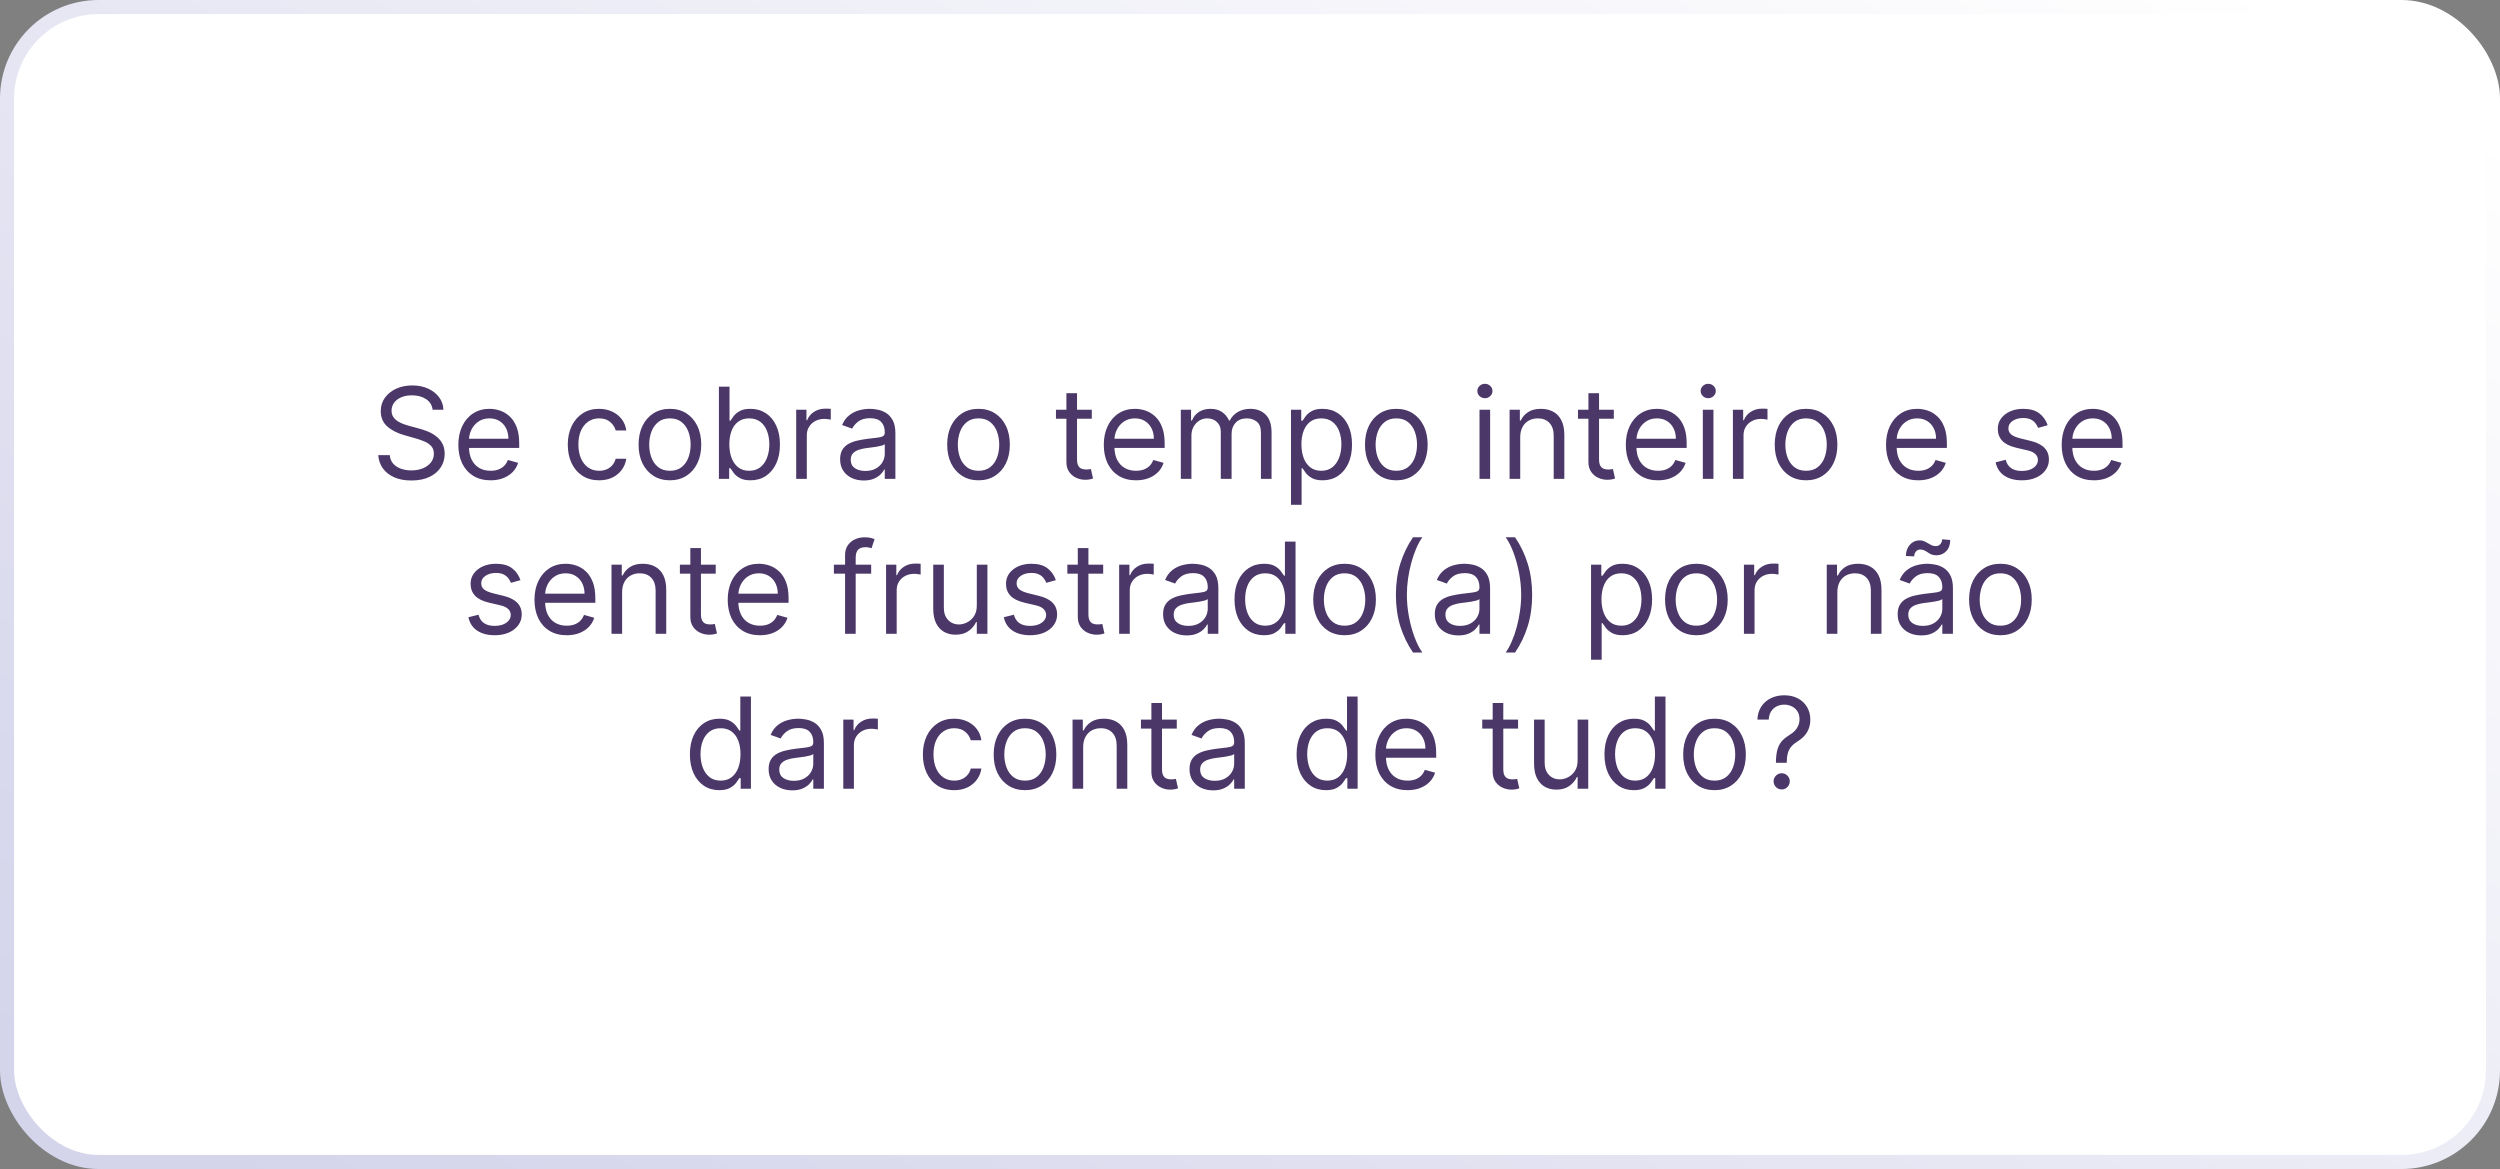 <svg xmlns="http://www.w3.org/2000/svg" width="355" height="166" viewBox="0 0 355 166" fill="none"><rect x="0" y="0" width="355" height="166" fill="#808080" stroke="none"/><g id="Item"><g id="Frame 7"><rect x="1" y="1" width="353" height="164" rx="13" fill="white"></rect><rect x="1" y="1" width="353" height="164" rx="13" stroke="url(#paint0_linear_125_124)" stroke-width="2"></rect><path id="Se cobra o tempo inteiro e se sente frustrado(a) por n&#xC3;&#xA3;o dar conta de tudo?" d="M61.431 58.182C61.354 57.534 61.043 57.031 60.498 56.673C59.952 56.315 59.283 56.136 58.49 56.136C57.911 56.136 57.404 56.23 56.969 56.418C56.539 56.605 56.202 56.863 55.959 57.191C55.721 57.519 55.601 57.892 55.601 58.31C55.601 58.659 55.684 58.959 55.851 59.211C56.021 59.458 56.238 59.665 56.503 59.831C56.767 59.993 57.044 60.127 57.334 60.234C57.623 60.336 57.89 60.419 58.133 60.483L59.462 60.841C59.803 60.93 60.182 61.054 60.6 61.212C61.022 61.369 61.424 61.584 61.808 61.857C62.196 62.126 62.515 62.471 62.767 62.893C63.018 63.315 63.144 63.832 63.144 64.446C63.144 65.153 62.959 65.793 62.588 66.364C62.221 66.935 61.684 67.388 60.977 67.725C60.274 68.062 59.419 68.23 58.414 68.23C57.476 68.23 56.664 68.079 55.978 67.776C55.297 67.474 54.76 67.052 54.368 66.511C53.98 65.969 53.76 65.341 53.709 64.625H55.346C55.388 65.119 55.554 65.528 55.844 65.852C56.138 66.172 56.509 66.41 56.956 66.568C57.408 66.722 57.894 66.798 58.414 66.798C59.019 66.798 59.562 66.7 60.044 66.504C60.525 66.304 60.907 66.027 61.188 65.673C61.469 65.315 61.61 64.898 61.61 64.421C61.61 63.986 61.488 63.632 61.245 63.359C61.003 63.087 60.683 62.865 60.287 62.695C59.89 62.524 59.462 62.375 59.002 62.247L57.391 61.787C56.368 61.493 55.559 61.073 54.962 60.528C54.365 59.982 54.067 59.269 54.067 58.386C54.067 57.653 54.265 57.014 54.662 56.469C55.062 55.919 55.599 55.493 56.273 55.19C56.95 54.883 57.706 54.73 58.542 54.73C59.385 54.73 60.135 54.881 60.792 55.184C61.448 55.482 61.968 55.891 62.351 56.411C62.739 56.931 62.944 57.521 62.965 58.182H61.431ZM69.662 68.204C68.716 68.204 67.9 67.996 67.214 67.578C66.532 67.156 66.006 66.568 65.635 65.814C65.269 65.055 65.085 64.173 65.085 63.168C65.085 62.162 65.269 61.276 65.635 60.508C66.006 59.737 66.522 59.136 67.182 58.706C67.847 58.271 68.622 58.054 69.509 58.054C70.02 58.054 70.525 58.139 71.024 58.31C71.522 58.48 71.976 58.757 72.385 59.141C72.794 59.52 73.12 60.023 73.363 60.649C73.606 61.276 73.728 62.047 73.728 62.963V63.602H66.159V62.298H72.193C72.193 61.744 72.083 61.25 71.861 60.815C71.644 60.381 71.333 60.038 70.928 59.786C70.527 59.535 70.054 59.409 69.509 59.409C68.908 59.409 68.388 59.558 67.949 59.856C67.514 60.151 67.18 60.534 66.946 61.007C66.711 61.48 66.594 61.987 66.594 62.528V63.398C66.594 64.139 66.722 64.768 66.978 65.283C67.237 65.795 67.598 66.185 68.058 66.453C68.518 66.717 69.053 66.849 69.662 66.849C70.058 66.849 70.416 66.794 70.736 66.683C71.06 66.568 71.339 66.398 71.573 66.172C71.808 65.942 71.989 65.656 72.117 65.315L73.574 65.724C73.421 66.219 73.163 66.653 72.801 67.028C72.439 67.399 71.991 67.689 71.458 67.898C70.926 68.102 70.327 68.204 69.662 68.204ZM85.073 68.204C84.153 68.204 83.36 67.987 82.696 67.553C82.031 67.118 81.519 66.519 81.162 65.756C80.803 64.994 80.625 64.122 80.625 63.142C80.625 62.145 80.808 61.265 81.174 60.502C81.545 59.735 82.061 59.136 82.721 58.706C83.386 58.271 84.162 58.054 85.048 58.054C85.738 58.054 86.36 58.182 86.914 58.438C87.468 58.693 87.922 59.051 88.276 59.511C88.629 59.972 88.849 60.508 88.934 61.122H87.426C87.311 60.675 87.055 60.278 86.659 59.933C86.267 59.584 85.738 59.409 85.073 59.409C84.485 59.409 83.97 59.562 83.526 59.869C83.088 60.172 82.745 60.6 82.497 61.154C82.254 61.704 82.133 62.349 82.133 63.091C82.133 63.849 82.252 64.51 82.491 65.072C82.734 65.635 83.075 66.072 83.514 66.383C83.957 66.694 84.477 66.849 85.073 66.849C85.466 66.849 85.821 66.781 86.141 66.645C86.46 66.508 86.731 66.312 86.953 66.057C87.174 65.801 87.332 65.494 87.426 65.136H88.934C88.849 65.716 88.638 66.238 88.301 66.702C87.969 67.163 87.528 67.529 86.978 67.802C86.433 68.07 85.798 68.204 85.073 68.204ZM95.128 68.204C94.242 68.204 93.464 67.994 92.795 67.572C92.13 67.15 91.61 66.56 91.235 65.801C90.865 65.043 90.679 64.156 90.679 63.142C90.679 62.119 90.865 61.227 91.235 60.464C91.61 59.701 92.13 59.109 92.795 58.687C93.464 58.265 94.242 58.054 95.128 58.054C96.014 58.054 96.79 58.265 97.455 58.687C98.124 59.109 98.644 59.701 99.014 60.464C99.389 61.227 99.577 62.119 99.577 63.142C99.577 64.156 99.389 65.043 99.014 65.801C98.644 66.56 98.124 67.15 97.455 67.572C96.79 67.994 96.014 68.204 95.128 68.204ZM95.128 66.849C95.801 66.849 96.355 66.677 96.79 66.332C97.225 65.987 97.546 65.533 97.755 64.97C97.964 64.408 98.068 63.798 98.068 63.142C98.068 62.486 97.964 61.874 97.755 61.307C97.546 60.741 97.225 60.283 96.79 59.933C96.355 59.584 95.801 59.409 95.128 59.409C94.455 59.409 93.901 59.584 93.466 59.933C93.031 60.283 92.71 60.741 92.501 61.307C92.292 61.874 92.188 62.486 92.188 63.142C92.188 63.798 92.292 64.408 92.501 64.97C92.71 65.533 93.031 65.987 93.466 66.332C93.901 66.677 94.455 66.849 95.128 66.849ZM102.084 68V54.909H103.593V59.742H103.721C103.831 59.571 103.985 59.354 104.181 59.09C104.381 58.821 104.667 58.582 105.037 58.374C105.412 58.16 105.919 58.054 106.559 58.054C107.385 58.054 108.114 58.261 108.745 58.674C109.375 59.087 109.868 59.673 110.221 60.432C110.575 61.19 110.752 62.085 110.752 63.117C110.752 64.156 110.575 65.058 110.221 65.82C109.868 66.579 109.378 67.167 108.751 67.585C108.125 67.998 107.402 68.204 106.584 68.204C105.954 68.204 105.449 68.1 105.069 67.891C104.69 67.678 104.398 67.438 104.194 67.169C103.989 66.896 103.831 66.671 103.721 66.492H103.542V68H102.084ZM103.567 63.091C103.567 63.832 103.676 64.487 103.893 65.053C104.111 65.616 104.428 66.057 104.846 66.376C105.263 66.692 105.775 66.849 106.38 66.849C107.01 66.849 107.537 66.683 107.959 66.351C108.385 66.014 108.704 65.562 108.917 64.996C109.135 64.425 109.243 63.79 109.243 63.091C109.243 62.401 109.137 61.778 108.924 61.224C108.715 60.666 108.397 60.225 107.971 59.901C107.549 59.573 107.019 59.409 106.38 59.409C105.766 59.409 105.25 59.565 104.833 59.876C104.415 60.182 104.1 60.613 103.887 61.167C103.674 61.717 103.567 62.358 103.567 63.091ZM113.059 68V58.182H114.517V59.665H114.619C114.798 59.179 115.122 58.785 115.591 58.482C116.059 58.18 116.588 58.028 117.176 58.028C117.287 58.028 117.425 58.031 117.591 58.035C117.758 58.039 117.883 58.045 117.968 58.054V59.588C117.917 59.575 117.8 59.556 117.617 59.531C117.438 59.501 117.248 59.486 117.048 59.486C116.571 59.486 116.145 59.586 115.77 59.786C115.399 59.982 115.105 60.255 114.888 60.604C114.674 60.95 114.568 61.344 114.568 61.787V68H113.059ZM122.646 68.23C122.024 68.23 121.459 68.113 120.952 67.879C120.445 67.64 120.042 67.297 119.744 66.849C119.446 66.398 119.296 65.852 119.296 65.213C119.296 64.651 119.407 64.195 119.629 63.845C119.85 63.492 120.147 63.215 120.517 63.014C120.888 62.814 121.297 62.665 121.745 62.567C122.196 62.465 122.65 62.383 123.106 62.324C123.703 62.247 124.186 62.19 124.557 62.151C124.932 62.109 125.205 62.038 125.375 61.94C125.55 61.842 125.637 61.672 125.637 61.429V61.378C125.637 60.747 125.465 60.257 125.12 59.908C124.779 59.558 124.261 59.383 123.566 59.383C122.846 59.383 122.282 59.541 121.872 59.856C121.463 60.172 121.176 60.508 121.009 60.867L119.578 60.355C119.833 59.758 120.174 59.294 120.6 58.962C121.031 58.625 121.5 58.391 122.007 58.258C122.518 58.122 123.021 58.054 123.515 58.054C123.831 58.054 124.193 58.092 124.602 58.169C125.015 58.242 125.414 58.393 125.797 58.623C126.185 58.853 126.507 59.2 126.762 59.665C127.018 60.129 127.146 60.751 127.146 61.531V68H125.637V66.671H125.561C125.458 66.883 125.288 67.112 125.049 67.354C124.811 67.597 124.493 67.804 124.097 67.974C123.701 68.145 123.217 68.23 122.646 68.23ZM122.876 66.875C123.473 66.875 123.975 66.758 124.384 66.523C124.798 66.289 125.109 65.987 125.318 65.616C125.531 65.245 125.637 64.855 125.637 64.446V63.065C125.573 63.142 125.433 63.212 125.215 63.276C125.002 63.336 124.755 63.389 124.474 63.436C124.197 63.479 123.926 63.517 123.662 63.551C123.402 63.581 123.191 63.606 123.029 63.628C122.637 63.679 122.271 63.762 121.93 63.877C121.593 63.988 121.321 64.156 121.112 64.382C120.907 64.604 120.805 64.906 120.805 65.29C120.805 65.814 120.999 66.21 121.387 66.479C121.779 66.743 122.275 66.875 122.876 66.875ZM138.95 68.204C138.064 68.204 137.286 67.994 136.617 67.572C135.953 67.15 135.433 66.56 135.058 65.801C134.687 65.043 134.502 64.156 134.502 63.142C134.502 62.119 134.687 61.227 135.058 60.464C135.433 59.701 135.953 59.109 136.617 58.687C137.286 58.265 138.064 58.054 138.95 58.054C139.837 58.054 140.612 58.265 141.277 58.687C141.946 59.109 142.466 59.701 142.837 60.464C143.212 61.227 143.399 62.119 143.399 63.142C143.399 64.156 143.212 65.043 142.837 65.801C142.466 66.56 141.946 67.15 141.277 67.572C140.612 67.994 139.837 68.204 138.95 68.204ZM138.95 66.849C139.624 66.849 140.178 66.677 140.612 66.332C141.047 65.987 141.369 65.533 141.578 64.97C141.786 64.408 141.891 63.798 141.891 63.142C141.891 62.486 141.786 61.874 141.578 61.307C141.369 60.741 141.047 60.283 140.612 59.933C140.178 59.584 139.624 59.409 138.95 59.409C138.277 59.409 137.723 59.584 137.288 59.933C136.854 60.283 136.532 60.741 136.323 61.307C136.114 61.874 136.01 62.486 136.01 63.142C136.01 63.798 136.114 64.408 136.323 64.97C136.532 65.533 136.854 65.987 137.288 66.332C137.723 66.677 138.277 66.849 138.95 66.849ZM155.034 58.182V59.46H149.946V58.182H155.034ZM151.429 55.83H152.938V65.188C152.938 65.614 153 65.933 153.123 66.146C153.251 66.355 153.413 66.496 153.609 66.568C153.809 66.636 154.02 66.671 154.242 66.671C154.408 66.671 154.544 66.662 154.651 66.645C154.757 66.624 154.843 66.606 154.907 66.594L155.213 67.949C155.111 67.987 154.968 68.026 154.785 68.064C154.602 68.106 154.37 68.128 154.088 68.128C153.662 68.128 153.245 68.036 152.835 67.853C152.431 67.67 152.094 67.391 151.826 67.016C151.561 66.641 151.429 66.168 151.429 65.597V55.83ZM161.315 68.204C160.369 68.204 159.552 67.996 158.866 67.578C158.185 67.156 157.658 66.568 157.288 65.814C156.921 65.055 156.738 64.173 156.738 63.168C156.738 62.162 156.921 61.276 157.288 60.508C157.658 59.737 158.174 59.136 158.834 58.706C159.499 58.271 160.275 58.054 161.161 58.054C161.672 58.054 162.177 58.139 162.676 58.31C163.175 58.48 163.628 58.757 164.038 59.141C164.447 59.52 164.773 60.023 165.016 60.649C165.258 61.276 165.38 62.047 165.38 62.963V63.602H157.812V62.298H163.846C163.846 61.744 163.735 61.25 163.513 60.815C163.296 60.381 162.985 60.038 162.58 59.786C162.18 59.535 161.707 59.409 161.161 59.409C160.56 59.409 160.04 59.558 159.601 59.856C159.167 60.151 158.832 60.534 158.598 61.007C158.364 61.48 158.246 61.987 158.246 62.528V63.398C158.246 64.139 158.374 64.768 158.63 65.283C158.89 65.795 159.25 66.185 159.71 66.453C160.17 66.717 160.705 66.849 161.315 66.849C161.711 66.849 162.069 66.794 162.388 66.683C162.712 66.568 162.991 66.398 163.226 66.172C163.46 65.942 163.641 65.656 163.769 65.315L165.226 65.724C165.073 66.219 164.815 66.653 164.453 67.028C164.091 67.399 163.643 67.689 163.111 67.898C162.578 68.102 161.979 68.204 161.315 68.204ZM167.675 68V58.182H169.132V59.716H169.26C169.464 59.192 169.795 58.785 170.251 58.495C170.707 58.201 171.254 58.054 171.893 58.054C172.541 58.054 173.08 58.201 173.511 58.495C173.945 58.785 174.284 59.192 174.527 59.716H174.629C174.881 59.209 175.258 58.806 175.761 58.508C176.263 58.205 176.866 58.054 177.57 58.054C178.447 58.054 179.165 58.329 179.724 58.879C180.282 59.424 180.561 60.274 180.561 61.429V68H179.052V61.429C179.052 60.705 178.854 60.187 178.458 59.876C178.062 59.565 177.595 59.409 177.058 59.409C176.368 59.409 175.833 59.618 175.454 60.035C175.074 60.449 174.885 60.973 174.885 61.608V68H173.351V61.276C173.351 60.717 173.17 60.268 172.807 59.927C172.445 59.582 171.979 59.409 171.408 59.409C171.016 59.409 170.649 59.514 170.308 59.722C169.972 59.931 169.699 60.221 169.49 60.592C169.285 60.958 169.183 61.382 169.183 61.864V68H167.675ZM183.319 71.682V58.182H184.777V59.742H184.956C185.066 59.571 185.22 59.354 185.416 59.09C185.616 58.821 185.902 58.582 186.272 58.374C186.647 58.16 187.154 58.054 187.794 58.054C188.62 58.054 189.349 58.261 189.98 58.674C190.61 59.087 191.103 59.673 191.456 60.432C191.81 61.19 191.987 62.085 191.987 63.117C191.987 64.156 191.81 65.058 191.456 65.82C191.103 66.579 190.612 67.167 189.986 67.585C189.36 67.998 188.637 68.204 187.819 68.204C187.188 68.204 186.684 68.1 186.304 67.891C185.925 67.678 185.633 67.438 185.429 67.169C185.224 66.896 185.066 66.671 184.956 66.492H184.828V71.682H183.319ZM184.802 63.091C184.802 63.832 184.911 64.487 185.128 65.053C185.345 65.616 185.663 66.057 186.081 66.376C186.498 66.692 187.009 66.849 187.615 66.849C188.245 66.849 188.772 66.683 189.193 66.351C189.62 66.014 189.939 65.562 190.152 64.996C190.37 64.425 190.478 63.79 190.478 63.091C190.478 62.401 190.372 61.778 190.159 61.224C189.95 60.666 189.632 60.225 189.206 59.901C188.784 59.573 188.254 59.409 187.615 59.409C187.001 59.409 186.485 59.565 186.068 59.876C185.65 60.182 185.335 60.613 185.122 61.167C184.909 61.717 184.802 62.358 184.802 63.091ZM198.277 68.204C197.39 68.204 196.612 67.994 195.943 67.572C195.279 67.15 194.759 66.56 194.384 65.801C194.013 65.043 193.828 64.156 193.828 63.142C193.828 62.119 194.013 61.227 194.384 60.464C194.759 59.701 195.279 59.109 195.943 58.687C196.612 58.265 197.39 58.054 198.277 58.054C199.163 58.054 199.938 58.265 200.603 58.687C201.272 59.109 201.792 59.701 202.163 60.464C202.538 61.227 202.725 62.119 202.725 63.142C202.725 64.156 202.538 65.043 202.163 65.801C201.792 66.56 201.272 67.15 200.603 67.572C199.938 67.994 199.163 68.204 198.277 68.204ZM198.277 66.849C198.95 66.849 199.504 66.677 199.938 66.332C200.373 65.987 200.695 65.533 200.904 64.97C201.112 64.408 201.217 63.798 201.217 63.142C201.217 62.486 201.112 61.874 200.904 61.307C200.695 60.741 200.373 60.283 199.938 59.933C199.504 59.584 198.95 59.409 198.277 59.409C197.603 59.409 197.049 59.584 196.615 59.933C196.18 60.283 195.858 60.741 195.649 61.307C195.441 61.874 195.336 62.486 195.336 63.142C195.336 63.798 195.441 64.408 195.649 64.97C195.858 65.533 196.18 65.987 196.615 66.332C197.049 66.677 197.603 66.849 198.277 66.849ZM210.091 68V58.182H211.599V68H210.091ZM210.858 56.545C210.564 56.545 210.31 56.445 210.097 56.245C209.888 56.045 209.784 55.804 209.784 55.523C209.784 55.242 209.888 55.001 210.097 54.8C210.31 54.6 210.564 54.5 210.858 54.5C211.152 54.5 211.403 54.6 211.612 54.8C211.825 55.001 211.932 55.242 211.932 55.523C211.932 55.804 211.825 56.045 211.612 56.245C211.403 56.445 211.152 56.545 210.858 56.545ZM215.871 62.094V68H214.362V58.182H215.82V59.716H215.947C216.177 59.217 216.527 58.817 216.996 58.514C217.464 58.207 218.07 58.054 218.811 58.054C219.476 58.054 220.057 58.19 220.556 58.463C221.055 58.731 221.442 59.141 221.719 59.69C221.996 60.236 222.135 60.926 222.135 61.761V68H220.626V61.864C220.626 61.092 220.426 60.492 220.025 60.061C219.625 59.626 219.075 59.409 218.376 59.409C217.895 59.409 217.464 59.514 217.085 59.722C216.71 59.931 216.414 60.236 216.197 60.636C215.979 61.037 215.871 61.523 215.871 62.094ZM229.161 58.182V59.46H224.073V58.182H229.161ZM225.556 55.83H227.065V65.188C227.065 65.614 227.127 65.933 227.25 66.146C227.378 66.355 227.54 66.496 227.736 66.568C227.936 66.636 228.147 66.671 228.369 66.671C228.535 66.671 228.671 66.662 228.778 66.645C228.884 66.624 228.97 66.606 229.033 66.594L229.34 67.949C229.238 67.987 229.095 68.026 228.912 68.064C228.729 68.106 228.497 68.128 228.215 68.128C227.789 68.128 227.372 68.036 226.962 67.853C226.558 67.67 226.221 67.391 225.953 67.016C225.688 66.641 225.556 66.168 225.556 65.597V55.83ZM235.441 68.204C234.495 68.204 233.679 67.996 232.993 67.578C232.312 67.156 231.785 66.568 231.415 65.814C231.048 65.055 230.865 64.173 230.865 63.168C230.865 62.162 231.048 61.276 231.415 60.508C231.785 59.737 232.301 59.136 232.961 58.706C233.626 58.271 234.402 58.054 235.288 58.054C235.799 58.054 236.304 58.139 236.803 58.31C237.302 58.48 237.755 58.757 238.165 59.141C238.574 59.52 238.9 60.023 239.142 60.649C239.385 61.276 239.507 62.047 239.507 62.963V63.602H231.939V62.298H237.973C237.973 61.744 237.862 61.25 237.64 60.815C237.423 60.381 237.112 60.038 236.707 59.786C236.307 59.535 235.834 59.409 235.288 59.409C234.687 59.409 234.167 59.558 233.728 59.856C233.294 60.151 232.959 60.534 232.725 61.007C232.491 61.48 232.373 61.987 232.373 62.528V63.398C232.373 64.139 232.501 64.768 232.757 65.283C233.017 65.795 233.377 66.185 233.837 66.453C234.297 66.717 234.832 66.849 235.441 66.849C235.838 66.849 236.196 66.794 236.515 66.683C236.839 66.568 237.118 66.398 237.353 66.172C237.587 65.942 237.768 65.656 237.896 65.315L239.353 65.724C239.2 66.219 238.942 66.653 238.58 67.028C238.218 67.399 237.77 67.689 237.238 67.898C236.705 68.102 236.106 68.204 235.441 68.204ZM241.802 68V58.182H243.31V68H241.802ZM242.569 56.545C242.275 56.545 242.021 56.445 241.808 56.245C241.599 56.045 241.495 55.804 241.495 55.523C241.495 55.242 241.599 55.001 241.808 54.8C242.021 54.6 242.275 54.5 242.569 54.5C242.863 54.5 243.114 54.6 243.323 54.8C243.536 55.001 243.642 55.242 243.642 55.523C243.642 55.804 243.536 56.045 243.323 56.245C243.114 56.445 242.863 56.545 242.569 56.545ZM246.073 68V58.182H247.53V59.665H247.633C247.812 59.179 248.136 58.785 248.604 58.482C249.073 58.18 249.601 58.028 250.19 58.028C250.3 58.028 250.439 58.031 250.605 58.035C250.771 58.039 250.897 58.045 250.982 58.054V59.588C250.931 59.575 250.814 59.556 250.631 59.531C250.452 59.501 250.262 59.486 250.062 59.486C249.584 59.486 249.158 59.586 248.783 59.786C248.413 59.982 248.119 60.255 247.901 60.604C247.688 60.95 247.582 61.344 247.582 61.787V68H246.073ZM256.46 68.204C255.574 68.204 254.796 67.994 254.127 67.572C253.462 67.15 252.942 66.56 252.567 65.801C252.197 65.043 252.011 64.156 252.011 63.142C252.011 62.119 252.197 61.227 252.567 60.464C252.942 59.701 253.462 59.109 254.127 58.687C254.796 58.265 255.574 58.054 256.46 58.054C257.347 58.054 258.122 58.265 258.787 58.687C259.456 59.109 259.976 59.701 260.347 60.464C260.722 61.227 260.909 62.119 260.909 63.142C260.909 64.156 260.722 65.043 260.347 65.801C259.976 66.56 259.456 67.15 258.787 67.572C258.122 67.994 257.347 68.204 256.46 68.204ZM256.46 66.849C257.133 66.849 257.687 66.677 258.122 66.332C258.557 65.987 258.878 65.533 259.087 64.97C259.296 64.408 259.4 63.798 259.4 63.142C259.4 62.486 259.296 61.874 259.087 61.307C258.878 60.741 258.557 60.283 258.122 59.933C257.687 59.584 257.133 59.409 256.46 59.409C255.787 59.409 255.233 59.584 254.798 59.933C254.364 60.283 254.042 60.741 253.833 61.307C253.624 61.874 253.52 62.486 253.52 63.142C253.52 63.798 253.624 64.408 253.833 64.97C254.042 65.533 254.364 65.987 254.798 66.332C255.233 66.677 255.787 66.849 256.46 66.849ZM272.391 68.204C271.445 68.204 270.629 67.996 269.943 67.578C269.261 67.156 268.734 66.568 268.364 65.814C267.997 65.055 267.814 64.173 267.814 63.168C267.814 62.162 267.997 61.276 268.364 60.508C268.734 59.737 269.25 59.136 269.911 58.706C270.575 58.271 271.351 58.054 272.237 58.054C272.749 58.054 273.254 58.139 273.752 58.31C274.251 58.48 274.705 58.757 275.114 59.141C275.523 59.52 275.849 60.023 276.092 60.649C276.335 61.276 276.456 62.047 276.456 62.963V63.602H268.888V62.298H274.922C274.922 61.744 274.811 61.25 274.59 60.815C274.372 60.381 274.061 60.038 273.656 59.786C273.256 59.535 272.783 59.409 272.237 59.409C271.636 59.409 271.117 59.558 270.678 59.856C270.243 60.151 269.908 60.534 269.674 61.007C269.44 61.48 269.323 61.987 269.323 62.528V63.398C269.323 64.139 269.45 64.768 269.706 65.283C269.966 65.795 270.326 66.185 270.786 66.453C271.247 66.717 271.781 66.849 272.391 66.849C272.787 66.849 273.145 66.794 273.465 66.683C273.788 66.568 274.068 66.398 274.302 66.172C274.536 65.942 274.717 65.656 274.845 65.315L276.303 65.724C276.149 66.219 275.891 66.653 275.529 67.028C275.167 67.399 274.72 67.689 274.187 67.898C273.654 68.102 273.055 68.204 272.391 68.204ZM290.768 60.381L289.413 60.764C289.328 60.538 289.202 60.319 289.036 60.106C288.874 59.889 288.652 59.709 288.371 59.569C288.09 59.428 287.729 59.358 287.291 59.358C286.69 59.358 286.189 59.496 285.788 59.773C285.392 60.046 285.194 60.394 285.194 60.815C285.194 61.19 285.33 61.486 285.603 61.704C285.876 61.921 286.302 62.102 286.881 62.247L288.339 62.605C289.217 62.818 289.871 63.144 290.301 63.583C290.732 64.018 290.947 64.578 290.947 65.264C290.947 65.827 290.785 66.329 290.461 66.773C290.141 67.216 289.694 67.565 289.119 67.821C288.543 68.077 287.874 68.204 287.112 68.204C286.11 68.204 285.281 67.987 284.625 67.553C283.969 67.118 283.553 66.483 283.379 65.648L284.81 65.29C284.947 65.818 285.205 66.215 285.584 66.479C285.967 66.743 286.468 66.875 287.086 66.875C287.789 66.875 288.347 66.726 288.761 66.428C289.178 66.125 289.387 65.763 289.387 65.341C289.387 65 289.268 64.715 289.029 64.484C288.791 64.25 288.424 64.075 287.93 63.96L286.293 63.577C285.394 63.364 284.734 63.033 284.312 62.586C283.894 62.134 283.685 61.57 283.685 60.892C283.685 60.338 283.841 59.848 284.152 59.422C284.467 58.996 284.896 58.661 285.437 58.418C285.982 58.175 286.6 58.054 287.291 58.054C288.262 58.054 289.025 58.267 289.579 58.693C290.137 59.119 290.533 59.682 290.768 60.381ZM297.334 68.204C296.388 68.204 295.572 67.996 294.886 67.578C294.204 67.156 293.678 66.568 293.307 65.814C292.941 65.055 292.757 64.173 292.757 63.168C292.757 62.162 292.941 61.276 293.307 60.508C293.678 59.737 294.193 59.136 294.854 58.706C295.519 58.271 296.294 58.054 297.181 58.054C297.692 58.054 298.197 58.139 298.696 58.31C299.194 58.48 299.648 58.757 300.057 59.141C300.466 59.52 300.792 60.023 301.035 60.649C301.278 61.276 301.399 62.047 301.399 62.963V63.602H293.831V62.298H299.865C299.865 61.744 299.755 61.25 299.533 60.815C299.316 60.381 299.005 60.038 298.6 59.786C298.199 59.535 297.726 59.409 297.181 59.409C296.58 59.409 296.06 59.558 295.621 59.856C295.186 60.151 294.852 60.534 294.617 61.007C294.383 61.48 294.266 61.987 294.266 62.528V63.398C294.266 64.139 294.394 64.768 294.649 65.283C294.909 65.795 295.269 66.185 295.73 66.453C296.19 66.717 296.725 66.849 297.334 66.849C297.73 66.849 298.088 66.794 298.408 66.683C298.732 66.568 299.011 66.398 299.245 66.172C299.48 65.942 299.661 65.656 299.789 65.315L301.246 65.724C301.093 66.219 300.835 66.653 300.473 67.028C300.11 67.399 299.663 67.689 299.13 67.898C298.598 68.102 297.999 68.204 297.334 68.204ZM73.906 82.381L72.551 82.764C72.466 82.538 72.341 82.319 72.174 82.106C72.012 81.888 71.791 81.71 71.51 81.569C71.228 81.428 70.868 81.358 70.429 81.358C69.828 81.358 69.328 81.496 68.927 81.773C68.531 82.046 68.333 82.394 68.333 82.815C68.333 83.19 68.469 83.487 68.742 83.704C69.014 83.921 69.441 84.102 70.02 84.247L71.478 84.605C72.355 84.818 73.01 85.144 73.44 85.583C73.87 86.018 74.085 86.578 74.085 87.264C74.085 87.827 73.924 88.329 73.6 88.773C73.28 89.216 72.833 89.565 72.257 89.821C71.682 90.077 71.013 90.204 70.25 90.204C69.249 90.204 68.42 89.987 67.764 89.553C67.108 89.118 66.692 88.483 66.517 87.648L67.949 87.29C68.085 87.818 68.343 88.215 68.723 88.479C69.106 88.743 69.607 88.875 70.225 88.875C70.928 88.875 71.486 88.726 71.899 88.428C72.317 88.125 72.526 87.763 72.526 87.341C72.526 87 72.406 86.715 72.168 86.484C71.929 86.25 71.563 86.075 71.068 85.96L69.432 85.577C68.533 85.364 67.872 85.033 67.451 84.586C67.033 84.134 66.824 83.57 66.824 82.892C66.824 82.338 66.98 81.848 67.291 81.422C67.606 80.996 68.034 80.661 68.576 80.418C69.121 80.175 69.739 80.054 70.429 80.054C71.401 80.054 72.164 80.267 72.718 80.693C73.276 81.119 73.672 81.682 73.906 82.381ZM80.473 90.204C79.527 90.204 78.711 89.996 78.025 89.578C77.343 89.156 76.817 88.568 76.446 87.814C76.079 87.055 75.896 86.173 75.896 85.168C75.896 84.162 76.079 83.276 76.446 82.508C76.817 81.737 77.332 81.136 77.993 80.706C78.657 80.271 79.433 80.054 80.319 80.054C80.831 80.054 81.336 80.139 81.834 80.31C82.333 80.48 82.787 80.757 83.196 81.141C83.605 81.52 83.931 82.023 84.174 82.649C84.417 83.276 84.538 84.047 84.538 84.963V85.602H76.97V84.298H83.004C83.004 83.744 82.893 83.25 82.672 82.815C82.454 82.381 82.143 82.038 81.738 81.786C81.338 81.535 80.865 81.409 80.319 81.409C79.719 81.409 79.199 81.558 78.76 81.856C78.325 82.151 77.99 82.534 77.756 83.007C77.522 83.48 77.405 83.987 77.405 84.528V85.398C77.405 86.139 77.532 86.768 77.788 87.283C78.048 87.795 78.408 88.185 78.868 88.453C79.329 88.717 79.863 88.849 80.473 88.849C80.869 88.849 81.227 88.794 81.547 88.683C81.871 88.568 82.15 88.398 82.384 88.172C82.618 87.942 82.799 87.656 82.927 87.315L84.385 87.724C84.231 88.219 83.974 88.653 83.611 89.028C83.249 89.399 82.802 89.689 82.269 89.898C81.736 90.102 81.138 90.204 80.473 90.204ZM88.341 84.094V90H86.833V80.182H88.29V81.716H88.418C88.648 81.217 88.998 80.817 89.466 80.514C89.935 80.207 90.54 80.054 91.282 80.054C91.947 80.054 92.528 80.19 93.027 80.463C93.525 80.731 93.913 81.141 94.19 81.69C94.467 82.236 94.606 82.926 94.606 83.761V90H93.097V83.864C93.097 83.092 92.897 82.492 92.496 82.061C92.096 81.626 91.546 81.409 90.847 81.409C90.365 81.409 89.935 81.513 89.556 81.722C89.181 81.931 88.885 82.236 88.667 82.636C88.45 83.037 88.341 83.523 88.341 84.094ZM101.632 80.182V81.46H96.544V80.182H101.632ZM98.027 77.829H99.535V87.188C99.535 87.614 99.597 87.933 99.721 88.146C99.849 88.355 100.011 88.496 100.207 88.568C100.407 88.636 100.618 88.671 100.839 88.671C101.006 88.671 101.142 88.662 101.248 88.645C101.355 88.624 101.44 88.606 101.504 88.594L101.811 89.949C101.709 89.987 101.566 90.026 101.383 90.064C101.199 90.106 100.967 90.128 100.686 90.128C100.26 90.128 99.842 90.036 99.433 89.853C99.028 89.67 98.692 89.391 98.423 89.016C98.159 88.641 98.027 88.168 98.027 87.597V77.829ZM107.912 90.204C106.966 90.204 106.15 89.996 105.464 89.578C104.782 89.156 104.256 88.568 103.885 87.814C103.519 87.055 103.335 86.173 103.335 85.168C103.335 84.162 103.519 83.276 103.885 82.508C104.256 81.737 104.772 81.136 105.432 80.706C106.097 80.271 106.872 80.054 107.759 80.054C108.27 80.054 108.775 80.139 109.274 80.31C109.772 80.48 110.226 80.757 110.635 81.141C111.044 81.52 111.37 82.023 111.613 82.649C111.856 83.276 111.978 84.047 111.978 84.963V85.602H104.409V84.298H110.443C110.443 83.744 110.333 83.25 110.111 82.815C109.894 82.381 109.583 82.038 109.178 81.786C108.777 81.535 108.304 81.409 107.759 81.409C107.158 81.409 106.638 81.558 106.199 81.856C105.764 82.151 105.43 82.534 105.196 83.007C104.961 83.48 104.844 83.987 104.844 84.528V85.398C104.844 86.139 104.972 86.768 105.228 87.283C105.487 87.795 105.848 88.185 106.308 88.453C106.768 88.717 107.303 88.849 107.912 88.849C108.309 88.849 108.666 88.794 108.986 88.683C109.31 88.568 109.589 88.398 109.823 88.172C110.058 87.942 110.239 87.656 110.367 87.315L111.824 87.724C111.671 88.219 111.413 88.653 111.051 89.028C110.688 89.399 110.241 89.689 109.708 89.898C109.176 90.102 108.577 90.204 107.912 90.204ZM123.707 80.182V81.46H118.414V80.182H123.707ZM120 90V78.827C120 78.264 120.132 77.796 120.396 77.421C120.66 77.046 121.003 76.764 121.425 76.577C121.847 76.389 122.292 76.296 122.761 76.296C123.132 76.296 123.434 76.325 123.669 76.385C123.903 76.445 124.078 76.5 124.193 76.551L123.758 77.855C123.681 77.829 123.575 77.798 123.438 77.759C123.306 77.721 123.132 77.702 122.914 77.702C122.416 77.702 122.056 77.827 121.834 78.079C121.617 78.33 121.508 78.699 121.508 79.185V90H120ZM125.821 90V80.182H127.278V81.665H127.381C127.56 81.179 127.884 80.785 128.352 80.482C128.821 80.18 129.35 80.028 129.938 80.028C130.048 80.028 130.187 80.031 130.353 80.035C130.519 80.039 130.645 80.046 130.73 80.054V81.588C130.679 81.575 130.562 81.556 130.379 81.531C130.2 81.501 130.01 81.486 129.81 81.486C129.332 81.486 128.906 81.586 128.531 81.786C128.161 81.982 127.867 82.255 127.649 82.604C127.436 82.95 127.33 83.344 127.33 83.787V90H125.821ZM138.706 85.986V80.182H140.214V90H138.706V88.338H138.604C138.373 88.837 138.016 89.261 137.53 89.61C137.044 89.955 136.43 90.128 135.689 90.128C135.075 90.128 134.53 89.994 134.052 89.725C133.575 89.452 133.2 89.043 132.927 88.498C132.655 87.948 132.518 87.256 132.518 86.421V80.182H134.027V86.318C134.027 87.034 134.227 87.605 134.628 88.031C135.033 88.457 135.548 88.671 136.175 88.671C136.55 88.671 136.931 88.575 137.319 88.383C137.711 88.191 138.039 87.897 138.303 87.501C138.572 87.104 138.706 86.599 138.706 85.986ZM149.932 82.381L148.577 82.764C148.492 82.538 148.366 82.319 148.2 82.106C148.038 81.888 147.816 81.71 147.535 81.569C147.254 81.428 146.894 81.358 146.455 81.358C145.854 81.358 145.353 81.496 144.953 81.773C144.556 82.046 144.358 82.394 144.358 82.815C144.358 83.19 144.494 83.487 144.767 83.704C145.04 83.921 145.466 84.102 146.046 84.247L147.503 84.605C148.381 84.818 149.035 85.144 149.465 85.583C149.896 86.018 150.111 86.578 150.111 87.264C150.111 87.827 149.949 88.329 149.625 88.773C149.305 89.216 148.858 89.565 148.283 89.821C147.707 90.077 147.038 90.204 146.276 90.204C145.274 90.204 144.445 89.987 143.789 89.553C143.133 89.118 142.717 88.483 142.543 87.648L143.975 87.29C144.111 87.818 144.369 88.215 144.748 88.479C145.131 88.743 145.632 88.875 146.25 88.875C146.953 88.875 147.511 88.726 147.925 88.428C148.342 88.125 148.551 87.763 148.551 87.341C148.551 87 148.432 86.715 148.193 86.484C147.955 86.25 147.588 86.075 147.094 85.96L145.457 85.577C144.558 85.364 143.898 85.033 143.476 84.586C143.058 84.134 142.85 83.57 142.85 82.892C142.85 82.338 143.005 81.848 143.316 81.422C143.631 80.996 144.06 80.661 144.601 80.418C145.146 80.175 145.764 80.054 146.455 80.054C147.426 80.054 148.189 80.267 148.743 80.693C149.301 81.119 149.698 81.682 149.932 82.381ZM156.652 80.182V81.46H151.563V80.182H156.652ZM153.046 77.829H154.555V87.188C154.555 87.614 154.617 87.933 154.74 88.146C154.868 88.355 155.03 88.496 155.226 88.568C155.426 88.636 155.637 88.671 155.859 88.671C156.025 88.671 156.161 88.662 156.268 88.645C156.375 88.624 156.46 88.606 156.524 88.594L156.831 89.949C156.728 89.987 156.585 90.026 156.402 90.064C156.219 90.106 155.987 90.128 155.706 90.128C155.279 90.128 154.862 90.036 154.453 89.853C154.048 89.67 153.711 89.391 153.443 89.016C153.179 88.641 153.046 88.168 153.046 87.597V77.829ZM158.921 90V80.182H160.378V81.665H160.48C160.659 81.179 160.983 80.785 161.452 80.482C161.921 80.18 162.449 80.028 163.037 80.028C163.148 80.028 163.286 80.031 163.453 80.035C163.619 80.039 163.745 80.046 163.83 80.054V81.588C163.779 81.575 163.661 81.556 163.478 81.531C163.299 81.501 163.11 81.486 162.909 81.486C162.432 81.486 162.006 81.586 161.631 81.786C161.26 81.982 160.966 82.255 160.749 82.604C160.536 82.95 160.429 83.344 160.429 83.787V90H158.921ZM168.507 90.23C167.885 90.23 167.32 90.113 166.813 89.879C166.306 89.64 165.903 89.297 165.605 88.849C165.307 88.398 165.158 87.852 165.158 87.213C165.158 86.651 165.269 86.195 165.49 85.845C165.712 85.492 166.008 85.215 166.379 85.014C166.749 84.814 167.158 84.665 167.606 84.567C168.058 84.465 168.511 84.383 168.967 84.324C169.564 84.247 170.048 84.19 170.418 84.151C170.793 84.109 171.066 84.038 171.237 83.94C171.411 83.842 171.499 83.672 171.499 83.429V83.378C171.499 82.747 171.326 82.257 170.981 81.908C170.64 81.558 170.122 81.383 169.428 81.383C168.707 81.383 168.143 81.541 167.734 81.856C167.325 82.172 167.037 82.508 166.871 82.867L165.439 82.355C165.695 81.758 166.036 81.294 166.462 80.962C166.892 80.625 167.361 80.391 167.868 80.258C168.379 80.122 168.882 80.054 169.377 80.054C169.692 80.054 170.054 80.092 170.463 80.169C170.877 80.242 171.275 80.393 171.658 80.623C172.046 80.853 172.368 81.2 172.624 81.665C172.879 82.129 173.007 82.751 173.007 83.531V90H171.499V88.671H171.422C171.32 88.883 171.149 89.112 170.911 89.354C170.672 89.597 170.354 89.804 169.958 89.974C169.562 90.145 169.078 90.23 168.507 90.23ZM168.737 88.875C169.334 88.875 169.837 88.758 170.246 88.523C170.659 88.289 170.97 87.987 171.179 87.616C171.392 87.245 171.499 86.855 171.499 86.446V85.065C171.435 85.142 171.294 85.212 171.077 85.276C170.864 85.336 170.617 85.389 170.335 85.436C170.058 85.479 169.788 85.517 169.524 85.551C169.264 85.581 169.053 85.606 168.891 85.628C168.499 85.679 168.132 85.762 167.791 85.877C167.455 85.988 167.182 86.156 166.973 86.382C166.769 86.604 166.666 86.906 166.666 87.29C166.666 87.814 166.86 88.21 167.248 88.479C167.64 88.743 168.136 88.875 168.737 88.875ZM179.468 90.204C178.65 90.204 177.927 89.998 177.301 89.585C176.675 89.167 176.185 88.579 175.831 87.82C175.477 87.058 175.3 86.156 175.3 85.117C175.3 84.085 175.477 83.19 175.831 82.432C176.185 81.673 176.677 81.087 177.307 80.674C177.938 80.261 178.667 80.054 179.494 80.054C180.133 80.054 180.638 80.16 181.008 80.374C181.383 80.582 181.669 80.821 181.865 81.09C182.065 81.354 182.221 81.571 182.332 81.742H182.459V76.909H183.968V90H182.511V88.492H182.332C182.221 88.671 182.063 88.896 181.859 89.169C181.654 89.438 181.362 89.678 180.983 89.891C180.604 90.1 180.099 90.204 179.468 90.204ZM179.672 88.849C180.278 88.849 180.789 88.692 181.207 88.376C181.624 88.057 181.942 87.616 182.159 87.053C182.376 86.487 182.485 85.832 182.485 85.091C182.485 84.358 182.378 83.717 182.165 83.167C181.952 82.613 181.637 82.183 181.219 81.876C180.802 81.565 180.286 81.409 179.672 81.409C179.033 81.409 178.501 81.573 178.074 81.901C177.653 82.225 177.335 82.666 177.122 83.224C176.913 83.778 176.809 84.401 176.809 85.091C176.809 85.79 176.915 86.425 177.128 86.996C177.346 87.562 177.665 88.014 178.087 88.351C178.513 88.683 179.042 88.849 179.672 88.849ZM190.929 90.204C190.043 90.204 189.265 89.994 188.596 89.572C187.931 89.15 187.411 88.56 187.036 87.801C186.665 87.043 186.48 86.156 186.48 85.142C186.48 84.119 186.665 83.227 187.036 82.464C187.411 81.701 187.931 81.109 188.596 80.687C189.265 80.265 190.043 80.054 190.929 80.054C191.815 80.054 192.591 80.265 193.256 80.687C193.925 81.109 194.445 81.701 194.815 82.464C195.19 83.227 195.378 84.119 195.378 85.142C195.378 86.156 195.19 87.043 194.815 87.801C194.445 88.56 193.925 89.15 193.256 89.572C192.591 89.994 191.815 90.204 190.929 90.204ZM190.929 88.849C191.602 88.849 192.156 88.677 192.591 88.332C193.025 87.987 193.347 87.533 193.556 86.97C193.765 86.408 193.869 85.798 193.869 85.142C193.869 84.486 193.765 83.874 193.556 83.308C193.347 82.741 193.025 82.283 192.591 81.933C192.156 81.584 191.602 81.409 190.929 81.409C190.256 81.409 189.702 81.584 189.267 81.933C188.832 82.283 188.511 82.741 188.302 83.308C188.093 83.874 187.989 84.486 187.989 85.142C187.989 85.798 188.093 86.408 188.302 86.97C188.511 87.533 188.832 87.987 189.267 88.332C189.702 88.677 190.256 88.849 190.929 88.849ZM198.217 84.477C198.217 82.867 198.426 81.386 198.844 80.035C199.266 78.68 199.867 77.433 200.646 76.296H201.976C201.669 76.717 201.381 77.237 201.113 77.855C200.849 78.469 200.617 79.144 200.416 79.881C200.216 80.614 200.058 81.373 199.943 82.157C199.832 82.941 199.777 83.715 199.777 84.477C199.777 85.492 199.875 86.521 200.071 87.565C200.267 88.609 200.531 89.578 200.864 90.473C201.196 91.368 201.567 92.097 201.976 92.659H200.646C199.867 91.521 199.266 90.277 198.844 88.926C198.426 87.571 198.217 86.088 198.217 84.477ZM207.091 90.23C206.469 90.23 205.904 90.113 205.397 89.879C204.89 89.64 204.487 89.297 204.189 88.849C203.891 88.398 203.742 87.852 203.742 87.213C203.742 86.651 203.853 86.195 204.074 85.845C204.296 85.492 204.592 85.215 204.963 85.014C205.333 84.814 205.742 84.665 206.19 84.567C206.642 84.465 207.095 84.383 207.551 84.324C208.148 84.247 208.632 84.19 209.002 84.151C209.377 84.109 209.65 84.038 209.821 83.94C209.995 83.842 210.083 83.672 210.083 83.429V83.378C210.083 82.747 209.91 82.257 209.565 81.908C209.224 81.558 208.706 81.383 208.012 81.383C207.291 81.383 206.727 81.541 206.318 81.856C205.909 82.172 205.621 82.508 205.455 82.867L204.023 82.355C204.279 81.758 204.62 81.294 205.046 80.962C205.476 80.625 205.945 80.391 206.452 80.258C206.963 80.122 207.466 80.054 207.96 80.054C208.276 80.054 208.638 80.092 209.047 80.169C209.46 80.242 209.859 80.393 210.242 80.623C210.63 80.853 210.952 81.2 211.208 81.665C211.463 82.129 211.591 82.751 211.591 83.531V90H210.083V88.671H210.006C209.904 88.883 209.733 89.112 209.495 89.354C209.256 89.597 208.938 89.804 208.542 89.974C208.146 90.145 207.662 90.23 207.091 90.23ZM207.321 88.875C207.918 88.875 208.421 88.758 208.83 88.523C209.243 88.289 209.554 87.987 209.763 87.616C209.976 87.245 210.083 86.855 210.083 86.446V85.065C210.019 85.142 209.878 85.212 209.661 85.276C209.448 85.336 209.201 85.389 208.919 85.436C208.642 85.479 208.372 85.517 208.108 85.551C207.848 85.581 207.637 85.606 207.475 85.628C207.083 85.679 206.716 85.762 206.375 85.877C206.039 85.988 205.766 86.156 205.557 86.382C205.353 86.604 205.25 86.906 205.25 87.29C205.25 87.814 205.444 88.21 205.832 88.479C206.224 88.743 206.72 88.875 207.321 88.875ZM217.566 84.477C217.566 86.088 217.355 87.571 216.933 88.926C216.516 90.277 215.917 91.521 215.137 92.659H213.808C214.114 92.237 214.4 91.717 214.664 91.099C214.933 90.486 215.167 89.812 215.367 89.079C215.568 88.342 215.723 87.582 215.834 86.798C215.949 86.009 216.006 85.236 216.006 84.477C216.006 83.463 215.908 82.434 215.712 81.39C215.516 80.346 215.252 79.376 214.92 78.481C214.587 77.587 214.217 76.858 213.808 76.296H215.137C215.917 77.433 216.516 78.68 216.933 80.035C217.355 81.386 217.566 82.867 217.566 84.477ZM225.929 93.682V80.182H227.386V81.742H227.565C227.676 81.571 227.829 81.354 228.025 81.09C228.225 80.821 228.511 80.582 228.882 80.374C229.257 80.16 229.764 80.054 230.403 80.054C231.23 80.054 231.958 80.261 232.589 80.674C233.22 81.087 233.712 81.673 234.066 82.432C234.419 83.19 234.596 84.085 234.596 85.117C234.596 86.156 234.419 87.058 234.066 87.82C233.712 88.579 233.222 89.167 232.595 89.585C231.969 89.998 231.247 90.204 230.429 90.204C229.798 90.204 229.293 90.1 228.914 89.891C228.534 89.678 228.242 89.438 228.038 89.169C227.833 88.896 227.676 88.671 227.565 88.492H227.437V93.682H225.929ZM227.411 85.091C227.411 85.832 227.52 86.487 227.737 87.053C227.955 87.616 228.272 88.057 228.69 88.376C229.108 88.692 229.619 88.849 230.224 88.849C230.855 88.849 231.381 88.683 231.803 88.351C232.229 88.014 232.549 87.562 232.762 86.996C232.979 86.425 233.088 85.79 233.088 85.091C233.088 84.401 232.981 83.778 232.768 83.224C232.559 82.666 232.242 82.225 231.816 81.901C231.394 81.573 230.863 81.409 230.224 81.409C229.61 81.409 229.095 81.565 228.677 81.876C228.259 82.183 227.944 82.613 227.731 83.167C227.518 83.717 227.411 84.358 227.411 85.091ZM240.886 90.204C240 90.204 239.222 89.994 238.553 89.572C237.888 89.15 237.368 88.56 236.993 87.801C236.622 87.043 236.437 86.156 236.437 85.142C236.437 84.119 236.622 83.227 236.993 82.464C237.368 81.701 237.888 81.109 238.553 80.687C239.222 80.265 240 80.054 240.886 80.054C241.772 80.054 242.548 80.265 243.213 80.687C243.882 81.109 244.402 81.701 244.772 82.464C245.147 83.227 245.335 84.119 245.335 85.142C245.335 86.156 245.147 87.043 244.772 87.801C244.402 88.56 243.882 89.15 243.213 89.572C242.548 89.994 241.772 90.204 240.886 90.204ZM240.886 88.849C241.559 88.849 242.113 88.677 242.548 88.332C242.983 87.987 243.304 87.533 243.513 86.97C243.722 86.408 243.826 85.798 243.826 85.142C243.826 84.486 243.722 83.874 243.513 83.308C243.304 82.741 242.983 82.283 242.548 81.933C242.113 81.584 241.559 81.409 240.886 81.409C240.213 81.409 239.659 81.584 239.224 81.933C238.789 82.283 238.468 82.741 238.259 83.308C238.05 83.874 237.946 84.486 237.946 85.142C237.946 85.798 238.05 86.408 238.259 86.97C238.468 87.533 238.789 87.987 239.224 88.332C239.659 88.677 240.213 88.849 240.886 88.849ZM247.638 90V80.182H249.095V81.665H249.197C249.376 81.179 249.7 80.785 250.169 80.482C250.638 80.18 251.166 80.028 251.754 80.028C251.865 80.028 252.003 80.031 252.169 80.035C252.336 80.039 252.461 80.046 252.547 80.054V81.588C252.495 81.575 252.378 81.556 252.195 81.531C252.016 81.501 251.826 81.486 251.626 81.486C251.149 81.486 250.723 81.586 250.348 81.786C249.977 81.982 249.683 82.255 249.466 82.604C249.253 82.95 249.146 83.344 249.146 83.787V90H247.638ZM260.906 84.094V90H259.397V80.182H260.855V81.716H260.983C261.213 81.217 261.562 80.817 262.031 80.514C262.5 80.207 263.105 80.054 263.846 80.054C264.511 80.054 265.093 80.19 265.591 80.463C266.09 80.731 266.478 81.141 266.755 81.69C267.032 82.236 267.17 82.926 267.17 83.761V90H265.661V83.864C265.661 83.092 265.461 82.492 265.061 82.061C264.66 81.626 264.11 81.409 263.411 81.409C262.93 81.409 262.5 81.513 262.12 81.722C261.745 81.931 261.449 82.236 261.232 82.636C261.014 83.037 260.906 83.523 260.906 84.094ZM272.816 90.23C272.194 90.23 271.629 90.113 271.122 89.879C270.615 89.64 270.212 89.297 269.914 88.849C269.616 88.398 269.466 87.852 269.466 87.213C269.466 86.651 269.577 86.195 269.799 85.845C270.02 85.492 270.316 85.215 270.687 85.014C271.058 84.814 271.467 84.665 271.915 84.567C272.366 84.465 272.82 84.383 273.276 84.324C273.873 84.247 274.356 84.19 274.727 84.151C275.102 84.109 275.375 84.038 275.545 83.94C275.72 83.842 275.807 83.672 275.807 83.429V83.378C275.807 82.747 275.635 82.257 275.29 81.908C274.949 81.558 274.431 81.383 273.736 81.383C273.016 81.383 272.451 81.541 272.042 81.856C271.633 82.172 271.346 82.508 271.179 82.867L269.748 82.355C270.003 81.758 270.344 81.294 270.77 80.962C271.201 80.625 271.669 80.391 272.177 80.258C272.688 80.122 273.191 80.054 273.685 80.054C274 80.054 274.363 80.092 274.772 80.169C275.185 80.242 275.584 80.393 275.967 80.623C276.355 80.853 276.677 81.2 276.932 81.665C277.188 82.129 277.316 82.751 277.316 83.531V90H275.807V88.671H275.731C275.628 88.883 275.458 89.112 275.219 89.354C274.981 89.597 274.663 89.804 274.267 89.974C273.87 90.145 273.387 90.23 272.816 90.23ZM273.046 88.875C273.642 88.875 274.145 88.758 274.554 88.523C274.968 88.289 275.279 87.987 275.488 87.616C275.701 87.245 275.807 86.855 275.807 86.446V85.065C275.743 85.142 275.603 85.212 275.385 85.276C275.172 85.336 274.925 85.389 274.644 85.436C274.367 85.479 274.096 85.517 273.832 85.551C273.572 85.581 273.361 85.606 273.199 85.628C272.807 85.679 272.441 85.762 272.1 85.877C271.763 85.988 271.491 86.156 271.282 86.382C271.077 86.604 270.975 86.906 270.975 87.29C270.975 87.814 271.169 88.21 271.557 88.479C271.949 88.743 272.445 88.875 273.046 88.875ZM271.819 79.006L270.642 78.954C270.642 78.303 270.828 77.77 271.199 77.356C271.574 76.939 272.036 76.73 272.586 76.73C272.829 76.73 273.044 76.773 273.231 76.858C273.419 76.939 273.598 77.033 273.768 77.139C273.939 77.246 274.113 77.342 274.292 77.427C274.476 77.508 274.682 77.548 274.912 77.548C275.155 77.548 275.36 77.454 275.526 77.267C275.696 77.075 275.782 76.845 275.782 76.577L276.932 76.679C276.932 77.344 276.745 77.872 276.37 78.264C275.999 78.656 275.539 78.852 274.989 78.852C274.695 78.852 274.452 78.812 274.26 78.731C274.069 78.646 273.898 78.55 273.749 78.443C273.6 78.337 273.442 78.243 273.276 78.162C273.11 78.077 272.905 78.034 272.662 78.034C272.419 78.034 272.217 78.13 272.055 78.322C271.897 78.509 271.819 78.737 271.819 79.006ZM284.058 90.204C283.171 90.204 282.394 89.994 281.725 89.572C281.06 89.15 280.54 88.56 280.165 87.801C279.794 87.043 279.609 86.156 279.609 85.142C279.609 84.119 279.794 83.227 280.165 82.464C280.54 81.701 281.06 81.109 281.725 80.687C282.394 80.265 283.171 80.054 284.058 80.054C284.944 80.054 285.72 80.265 286.384 80.687C287.054 81.109 287.573 81.701 287.944 82.464C288.319 83.227 288.507 84.119 288.507 85.142C288.507 86.156 288.319 87.043 287.944 87.801C287.573 88.56 287.054 89.15 286.384 89.572C285.72 89.994 284.944 90.204 284.058 90.204ZM284.058 88.849C284.731 88.849 285.285 88.677 285.72 88.332C286.154 87.987 286.476 87.533 286.685 86.97C286.894 86.408 286.998 85.798 286.998 85.142C286.998 84.486 286.894 83.874 286.685 83.308C286.476 82.741 286.154 82.283 285.72 81.933C285.285 81.584 284.731 81.409 284.058 81.409C283.384 81.409 282.831 81.584 282.396 81.933C281.961 82.283 281.639 82.741 281.431 83.308C281.222 83.874 281.117 84.486 281.117 85.142C281.117 85.798 281.222 86.408 281.431 86.97C281.639 87.533 281.961 87.987 282.396 88.332C282.831 88.677 283.384 88.849 284.058 88.849ZM102.133 112.205C101.315 112.205 100.593 111.998 99.966 111.585C99.34 111.167 98.85 110.579 98.496 109.82C98.142 109.058 97.965 108.156 97.965 107.116C97.965 106.085 98.142 105.19 98.496 104.432C98.85 103.673 99.342 103.087 99.972 102.674C100.603 102.261 101.332 102.054 102.159 102.054C102.798 102.054 103.303 102.161 103.673 102.374C104.048 102.582 104.334 102.821 104.53 103.089C104.73 103.354 104.886 103.571 104.997 103.741H105.124V98.909H106.633V112H105.176V110.491H104.997C104.886 110.67 104.728 110.896 104.524 111.169C104.319 111.437 104.027 111.678 103.648 111.891C103.269 112.1 102.764 112.205 102.133 112.205ZM102.338 110.849C102.943 110.849 103.454 110.692 103.872 110.376C104.289 110.057 104.607 109.616 104.824 109.053C105.041 108.487 105.15 107.832 105.15 107.091C105.15 106.358 105.044 105.717 104.83 105.167C104.617 104.613 104.302 104.183 103.884 103.876C103.467 103.565 102.951 103.409 102.338 103.409C101.698 103.409 101.166 103.573 100.74 103.901C100.318 104.225 100 104.666 99.787 105.224C99.578 105.778 99.474 106.401 99.474 107.091C99.474 107.79 99.58 108.425 99.793 108.996C100.011 109.562 100.33 110.014 100.752 110.351C101.178 110.683 101.707 110.849 102.338 110.849ZM112.494 112.23C111.872 112.23 111.308 112.113 110.801 111.879C110.294 111.64 109.891 111.297 109.593 110.849C109.294 110.398 109.145 109.852 109.145 109.213C109.145 108.651 109.256 108.195 109.477 107.845C109.699 107.491 109.995 107.214 110.366 107.014C110.737 106.814 111.146 106.665 111.593 106.567C112.045 106.464 112.499 106.384 112.955 106.324C113.551 106.247 114.035 106.19 114.406 106.151C114.781 106.109 115.053 106.038 115.224 105.94C115.399 105.842 115.486 105.672 115.486 105.429V105.378C115.486 104.747 115.313 104.257 114.968 103.908C114.627 103.558 114.11 103.384 113.415 103.384C112.695 103.384 112.13 103.541 111.721 103.857C111.312 104.172 111.024 104.509 110.858 104.866L109.426 104.355C109.682 103.759 110.023 103.294 110.449 102.962C110.879 102.625 111.348 102.391 111.855 102.259C112.367 102.122 112.869 102.054 113.364 102.054C113.679 102.054 114.041 102.092 114.45 102.169C114.864 102.241 115.262 102.393 115.646 102.623C116.034 102.853 116.355 103.2 116.611 103.665C116.867 104.129 116.994 104.751 116.994 105.531V112H115.486V110.67H115.409C115.307 110.884 115.137 111.112 114.898 111.354C114.659 111.597 114.342 111.804 113.945 111.974C113.549 112.145 113.066 112.23 112.494 112.23ZM112.725 110.875C113.321 110.875 113.824 110.758 114.233 110.523C114.646 110.289 114.958 109.987 115.166 109.616C115.379 109.245 115.486 108.855 115.486 108.446V107.065C115.422 107.142 115.281 107.212 115.064 107.276C114.851 107.336 114.604 107.389 114.323 107.436C114.046 107.479 113.775 107.517 113.511 107.551C113.251 107.581 113.04 107.607 112.878 107.628C112.486 107.679 112.119 107.762 111.779 107.877C111.442 107.988 111.169 108.156 110.96 108.382C110.756 108.604 110.654 108.906 110.654 109.29C110.654 109.814 110.847 110.21 111.235 110.479C111.627 110.743 112.124 110.875 112.725 110.875ZM119.748 112V102.182H121.205V103.665H121.308C121.487 103.179 121.81 102.785 122.279 102.482C122.748 102.18 123.276 102.028 123.864 102.028C123.975 102.028 124.114 102.031 124.28 102.035C124.446 102.039 124.572 102.045 124.657 102.054V103.588C124.606 103.575 124.489 103.556 124.305 103.531C124.126 103.501 123.937 103.486 123.737 103.486C123.259 103.486 122.833 103.586 122.458 103.786C122.087 103.982 121.793 104.255 121.576 104.604C121.363 104.95 121.256 105.344 121.256 105.787V112H119.748ZM135.496 112.205C134.576 112.205 133.783 111.987 133.118 111.553C132.454 111.118 131.942 110.519 131.584 109.756C131.226 108.994 131.047 108.122 131.047 107.142C131.047 106.145 131.231 105.265 131.597 104.502C131.968 103.735 132.483 103.136 133.144 102.706C133.809 102.271 134.584 102.054 135.471 102.054C136.161 102.054 136.783 102.182 137.337 102.438C137.891 102.693 138.345 103.051 138.699 103.511C139.052 103.972 139.272 104.509 139.357 105.122H137.849C137.733 104.675 137.478 104.278 137.081 103.933C136.689 103.584 136.161 103.409 135.496 103.409C134.908 103.409 134.393 103.562 133.949 103.869C133.51 104.172 133.167 104.6 132.92 105.154C132.677 105.704 132.556 106.349 132.556 107.091C132.556 107.849 132.675 108.51 132.914 109.072C133.157 109.635 133.498 110.072 133.937 110.383C134.38 110.694 134.9 110.849 135.496 110.849C135.888 110.849 136.244 110.781 136.564 110.645C136.883 110.509 137.154 110.312 137.376 110.057C137.597 109.801 137.755 109.494 137.849 109.136H139.357C139.272 109.716 139.061 110.238 138.724 110.702C138.392 111.163 137.951 111.529 137.401 111.802C136.856 112.07 136.221 112.205 135.496 112.205ZM145.551 112.205C144.665 112.205 143.887 111.994 143.218 111.572C142.553 111.15 142.033 110.56 141.658 109.801C141.287 109.043 141.102 108.156 141.102 107.142C141.102 106.119 141.287 105.227 141.658 104.464C142.033 103.701 142.553 103.109 143.218 102.687C143.887 102.265 144.665 102.054 145.551 102.054C146.437 102.054 147.213 102.265 147.878 102.687C148.547 103.109 149.067 103.701 149.437 104.464C149.812 105.227 150 106.119 150 107.142C150 108.156 149.812 109.043 149.437 109.801C149.067 110.56 148.547 111.15 147.878 111.572C147.213 111.994 146.437 112.205 145.551 112.205ZM145.551 110.849C146.224 110.849 146.778 110.677 147.213 110.332C147.648 109.987 147.969 109.533 148.178 108.97C148.387 108.408 148.491 107.798 148.491 107.142C148.491 106.486 148.387 105.874 148.178 105.308C147.969 104.741 147.648 104.283 147.213 103.933C146.778 103.584 146.224 103.409 145.551 103.409C144.878 103.409 144.324 103.584 143.889 103.933C143.454 104.283 143.133 104.741 142.924 105.308C142.715 105.874 142.611 106.486 142.611 107.142C142.611 107.798 142.715 108.408 142.924 108.97C143.133 109.533 143.454 109.987 143.889 110.332C144.324 110.677 144.878 110.849 145.551 110.849ZM153.811 106.094V112H152.303V102.182H153.76V103.716H153.888C154.118 103.217 154.467 102.817 154.936 102.514C155.405 102.207 156.01 102.054 156.751 102.054C157.416 102.054 157.998 102.19 158.496 102.463C158.995 102.732 159.383 103.141 159.66 103.69C159.937 104.236 160.075 104.926 160.075 105.761V112H158.567V105.864C158.567 105.092 158.366 104.491 157.966 104.061C157.565 103.626 157.016 103.409 156.317 103.409C155.835 103.409 155.405 103.513 155.026 103.722C154.651 103.931 154.354 104.236 154.137 104.636C153.92 105.037 153.811 105.523 153.811 106.094ZM167.102 102.182V103.46H162.014V102.182H167.102ZM163.497 99.829H165.005V109.188C165.005 109.614 165.067 109.933 165.191 110.146C165.318 110.355 165.48 110.496 165.676 110.568C165.877 110.636 166.088 110.67 166.309 110.67C166.475 110.67 166.612 110.662 166.718 110.645C166.825 110.624 166.91 110.607 166.974 110.594L167.281 111.949C167.178 111.987 167.036 112.026 166.852 112.064C166.669 112.107 166.437 112.128 166.156 112.128C165.73 112.128 165.312 112.036 164.903 111.853C164.498 111.67 164.161 111.391 163.893 111.016C163.629 110.641 163.497 110.168 163.497 109.597V99.829ZM172.26 112.23C171.638 112.23 171.073 112.113 170.566 111.879C170.059 111.64 169.656 111.297 169.358 110.849C169.06 110.398 168.911 109.852 168.911 109.213C168.911 108.651 169.021 108.195 169.243 107.845C169.465 107.491 169.761 107.214 170.132 107.014C170.502 106.814 170.911 106.665 171.359 106.567C171.811 106.464 172.264 106.384 172.72 106.324C173.317 106.247 173.801 106.19 174.171 106.151C174.546 106.109 174.819 106.038 174.99 105.94C175.164 105.842 175.252 105.672 175.252 105.429V105.378C175.252 104.747 175.079 104.257 174.734 103.908C174.393 103.558 173.875 103.384 173.181 103.384C172.46 103.384 171.896 103.541 171.487 103.857C171.078 104.172 170.79 104.509 170.624 104.866L169.192 104.355C169.448 103.759 169.789 103.294 170.215 102.962C170.645 102.625 171.114 102.391 171.621 102.259C172.132 102.122 172.635 102.054 173.129 102.054C173.445 102.054 173.807 102.092 174.216 102.169C174.629 102.241 175.028 102.393 175.411 102.623C175.799 102.853 176.121 103.2 176.377 103.665C176.632 104.129 176.76 104.751 176.76 105.531V112H175.252V110.67H175.175C175.073 110.884 174.902 111.112 174.664 111.354C174.425 111.597 174.107 111.804 173.711 111.974C173.315 112.145 172.831 112.23 172.26 112.23ZM172.49 110.875C173.087 110.875 173.59 110.758 173.999 110.523C174.412 110.289 174.723 109.987 174.932 109.616C175.145 109.245 175.252 108.855 175.252 108.446V107.065C175.188 107.142 175.047 107.212 174.83 107.276C174.617 107.336 174.369 107.389 174.088 107.436C173.811 107.479 173.541 107.517 173.276 107.551C173.017 107.581 172.806 107.607 172.644 107.628C172.252 107.679 171.885 107.762 171.544 107.877C171.208 107.988 170.935 108.156 170.726 108.382C170.521 108.604 170.419 108.906 170.419 109.29C170.419 109.814 170.613 110.21 171.001 110.479C171.393 110.743 171.889 110.875 172.49 110.875ZM188.283 112.205C187.465 112.205 186.743 111.998 186.116 111.585C185.49 111.167 185 110.579 184.646 109.82C184.293 109.058 184.116 108.156 184.116 107.116C184.116 106.085 184.293 105.19 184.646 104.432C185 103.673 185.492 103.087 186.123 102.674C186.754 102.261 187.482 102.054 188.309 102.054C188.948 102.054 189.453 102.161 189.824 102.374C190.199 102.582 190.484 102.821 190.68 103.089C190.881 103.354 191.036 103.571 191.147 103.741H191.275V98.909H192.783V112H191.326V110.491H191.147C191.036 110.67 190.879 110.896 190.674 111.169C190.469 111.437 190.178 111.678 189.798 111.891C189.419 112.1 188.914 112.205 188.283 112.205ZM188.488 110.849C189.093 110.849 189.604 110.692 190.022 110.376C190.44 110.057 190.757 109.616 190.974 109.053C191.192 108.487 191.3 107.832 191.3 107.091C191.3 106.358 191.194 105.717 190.981 105.167C190.768 104.613 190.452 104.183 190.035 103.876C189.617 103.565 189.102 103.409 188.488 103.409C187.849 103.409 187.316 103.573 186.89 103.901C186.468 104.225 186.151 104.666 185.938 105.224C185.729 105.778 185.624 106.401 185.624 107.091C185.624 107.79 185.731 108.425 185.944 108.996C186.161 109.562 186.481 110.014 186.903 110.351C187.329 110.683 187.857 110.849 188.488 110.849ZM199.872 112.205C198.926 112.205 198.11 111.996 197.424 111.578C196.742 111.156 196.216 110.568 195.845 109.814C195.479 109.055 195.295 108.173 195.295 107.168C195.295 106.162 195.479 105.276 195.845 104.509C196.216 103.737 196.732 103.136 197.392 102.706C198.057 102.271 198.832 102.054 199.719 102.054C200.23 102.054 200.735 102.139 201.234 102.31C201.732 102.48 202.186 102.757 202.595 103.141C203.004 103.52 203.33 104.023 203.573 104.649C203.816 105.276 203.938 106.047 203.938 106.963V107.602H196.369V106.298H202.403C202.403 105.744 202.293 105.25 202.071 104.815C201.854 104.381 201.543 104.038 201.138 103.786C200.737 103.535 200.264 103.409 199.719 103.409C199.118 103.409 198.598 103.558 198.159 103.857C197.724 104.151 197.39 104.534 197.156 105.007C196.921 105.48 196.804 105.987 196.804 106.528V107.398C196.804 108.139 196.932 108.768 197.188 109.283C197.447 109.795 197.808 110.185 198.268 110.453C198.728 110.717 199.263 110.849 199.872 110.849C200.268 110.849 200.626 110.794 200.946 110.683C201.27 110.568 201.549 110.398 201.783 110.172C202.018 109.942 202.199 109.656 202.327 109.315L203.784 109.724C203.631 110.219 203.373 110.653 203.011 111.028C202.648 111.399 202.201 111.689 201.668 111.898C201.136 112.102 200.537 112.205 199.872 112.205ZM215.565 102.182V103.46H210.477V102.182H215.565ZM211.96 99.829H213.468V109.188C213.468 109.614 213.53 109.933 213.653 110.146C213.781 110.355 213.943 110.496 214.139 110.568C214.339 110.636 214.55 110.67 214.772 110.67C214.938 110.67 215.075 110.662 215.181 110.645C215.288 110.624 215.373 110.607 215.437 110.594L215.744 111.949C215.641 111.987 215.499 112.026 215.315 112.064C215.132 112.107 214.9 112.128 214.619 112.128C214.192 112.128 213.775 112.036 213.366 111.853C212.961 111.67 212.624 111.391 212.356 111.016C212.092 110.641 211.96 110.168 211.96 109.597V99.829ZM224.021 107.986V102.182H225.53V112H224.021V110.338H223.919C223.689 110.837 223.331 111.261 222.845 111.61C222.359 111.955 221.746 112.128 221.004 112.128C220.391 112.128 219.845 111.994 219.368 111.725C218.891 111.452 218.516 111.043 218.243 110.498C217.97 109.948 217.834 109.256 217.834 108.42V102.182H219.342V108.318C219.342 109.034 219.543 109.605 219.943 110.031C220.348 110.457 220.864 110.67 221.49 110.67C221.865 110.67 222.246 110.575 222.634 110.383C223.026 110.191 223.354 109.897 223.619 109.501C223.887 109.104 224.021 108.599 224.021 107.986ZM232 112.205C231.182 112.205 230.46 111.998 229.833 111.585C229.207 111.167 228.717 110.579 228.363 109.82C228.009 109.058 227.833 108.156 227.833 107.116C227.833 106.085 228.009 105.19 228.363 104.432C228.717 103.673 229.209 103.087 229.84 102.674C230.47 102.261 231.199 102.054 232.026 102.054C232.665 102.054 233.17 102.161 233.541 102.374C233.916 102.582 234.201 102.821 234.397 103.089C234.597 103.354 234.753 103.571 234.864 103.741H234.992V98.909H236.5V112H235.043V110.491H234.864C234.753 110.67 234.595 110.896 234.391 111.169C234.186 111.437 233.894 111.678 233.515 111.891C233.136 112.1 232.631 112.205 232 112.205ZM232.205 110.849C232.81 110.849 233.321 110.692 233.739 110.376C234.156 110.057 234.474 109.616 234.691 109.053C234.909 108.487 235.017 107.832 235.017 107.091C235.017 106.358 234.911 105.717 234.698 105.167C234.485 104.613 234.169 104.183 233.752 103.876C233.334 103.565 232.818 103.409 232.205 103.409C231.566 103.409 231.033 103.573 230.607 103.901C230.185 104.225 229.867 104.666 229.654 105.224C229.445 105.778 229.341 106.401 229.341 107.091C229.341 107.79 229.448 108.425 229.661 108.996C229.878 109.562 230.198 110.014 230.619 110.351C231.046 110.683 231.574 110.849 232.205 110.849ZM243.461 112.205C242.575 112.205 241.797 111.994 241.128 111.572C240.463 111.15 239.943 110.56 239.568 109.801C239.198 109.043 239.012 108.156 239.012 107.142C239.012 106.119 239.198 105.227 239.568 104.464C239.943 103.701 240.463 103.109 241.128 102.687C241.797 102.265 242.575 102.054 243.461 102.054C244.347 102.054 245.123 102.265 245.788 102.687C246.457 103.109 246.977 103.701 247.347 104.464C247.722 105.227 247.91 106.119 247.91 107.142C247.91 108.156 247.722 109.043 247.347 109.801C246.977 110.56 246.457 111.15 245.788 111.572C245.123 111.994 244.347 112.205 243.461 112.205ZM243.461 110.849C244.134 110.849 244.688 110.677 245.123 110.332C245.558 109.987 245.879 109.533 246.088 108.97C246.297 108.408 246.401 107.798 246.401 107.142C246.401 106.486 246.297 105.874 246.088 105.308C245.879 104.741 245.558 104.283 245.123 103.933C244.688 103.584 244.134 103.409 243.461 103.409C242.788 103.409 242.234 103.584 241.799 103.933C241.365 104.283 241.043 104.741 240.834 105.308C240.625 105.874 240.521 106.486 240.521 107.142C240.521 107.798 240.625 108.408 240.834 108.97C241.043 109.533 241.365 109.987 241.799 110.332C242.234 110.677 242.788 110.849 243.461 110.849ZM252.181 108.318V108.241C252.19 107.428 252.275 106.78 252.437 106.298C252.599 105.817 252.829 105.427 253.127 105.129C253.426 104.83 253.784 104.555 254.201 104.304C254.453 104.151 254.679 103.969 254.879 103.761C255.079 103.548 255.237 103.303 255.352 103.026C255.471 102.749 255.531 102.442 255.531 102.105C255.531 101.687 255.433 101.325 255.237 101.018C255.041 100.712 254.779 100.475 254.451 100.309C254.123 100.143 253.758 100.06 253.358 100.06C253.008 100.06 252.672 100.132 252.348 100.277C252.024 100.422 251.753 100.65 251.536 100.961C251.319 101.272 251.193 101.679 251.159 102.182H249.548C249.582 101.457 249.77 100.837 250.11 100.322C250.456 99.806 250.909 99.412 251.472 99.139C252.039 98.867 252.667 98.73 253.358 98.73C254.108 98.73 254.76 98.879 255.314 99.178C255.872 99.476 256.302 99.885 256.605 100.405C256.912 100.925 257.065 101.517 257.065 102.182C257.065 102.651 256.993 103.075 256.848 103.454C256.707 103.833 256.502 104.172 256.234 104.47C255.97 104.768 255.65 105.033 255.275 105.263C254.9 105.497 254.6 105.744 254.374 106.004C254.148 106.26 253.984 106.565 253.882 106.918C253.779 107.272 253.724 107.713 253.716 108.241V108.318H252.181ZM253 112.102C252.684 112.102 252.414 111.989 252.188 111.763C251.962 111.538 251.849 111.267 251.849 110.952C251.849 110.636 251.962 110.366 252.188 110.14C252.414 109.914 252.684 109.801 253 109.801C253.315 109.801 253.586 109.914 253.811 110.14C254.037 110.366 254.15 110.636 254.15 110.952C254.15 111.161 254.097 111.352 253.99 111.527C253.888 111.702 253.75 111.842 253.575 111.949C253.404 112.051 253.213 112.102 253 112.102Z" fill="#4B3869"></path></g></g><defs><linearGradient id="paint0_linear_125_124" x1="-1.67782e-06" y1="147.287" x2="151.714" y2="-104.014" gradientUnits="userSpaceOnUse"><stop stop-color="#D4D4EB"></stop><stop offset="1" stop-color="white"></stop></linearGradient></defs></svg>